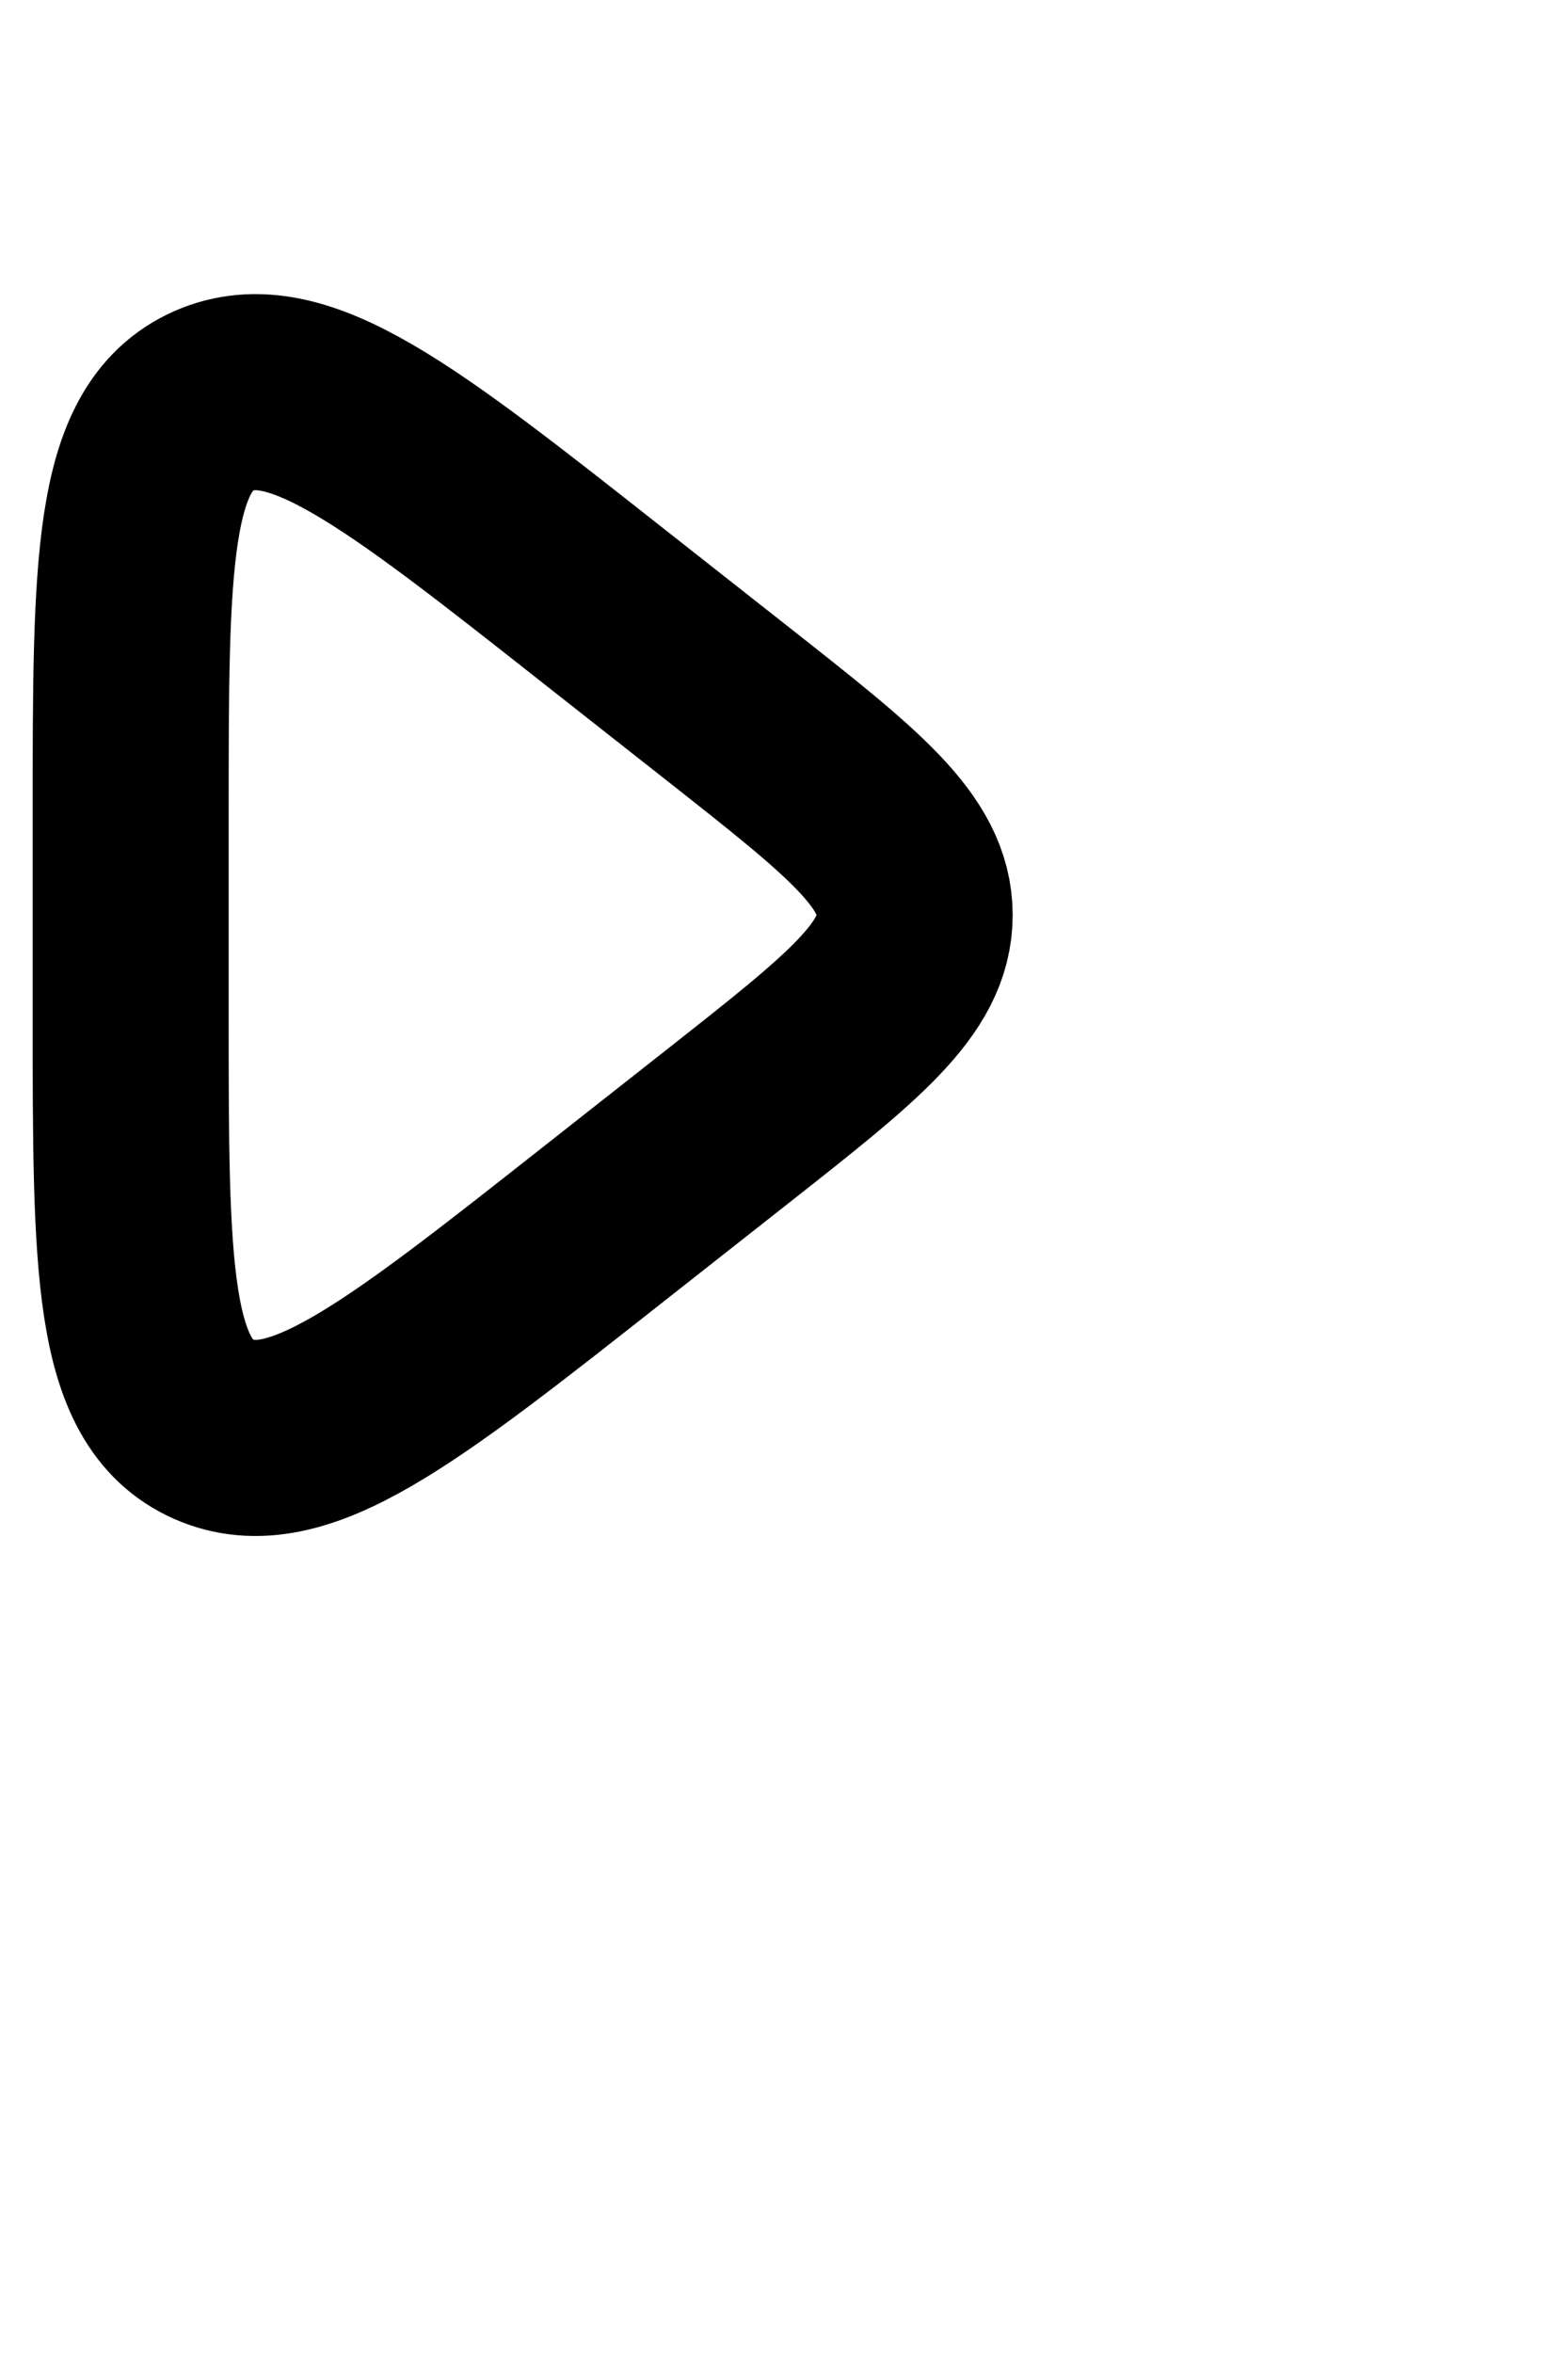 <svg width="8" height="12" viewBox="0 0 12 14" fill="none" xmlns="http://www.w3.org/2000/svg">
<path d="M5.586 6.603L4.619 7.364C3.054 8.597 2.271 9.214 1.635 8.933C1 8.652 1 7.688 1 5.761V4.239C1 2.312 1 1.349 1.635 1.067C2.271 0.786 3.054 1.403 4.619 2.636L5.586 3.397C6.529 4.14 7 4.511 7 5C7 5.489 6.529 5.86 5.586 6.603Z" stroke="black" stroke-width="1.5" stroke-linecap="round" stroke-linejoin="round"/>
</svg>
